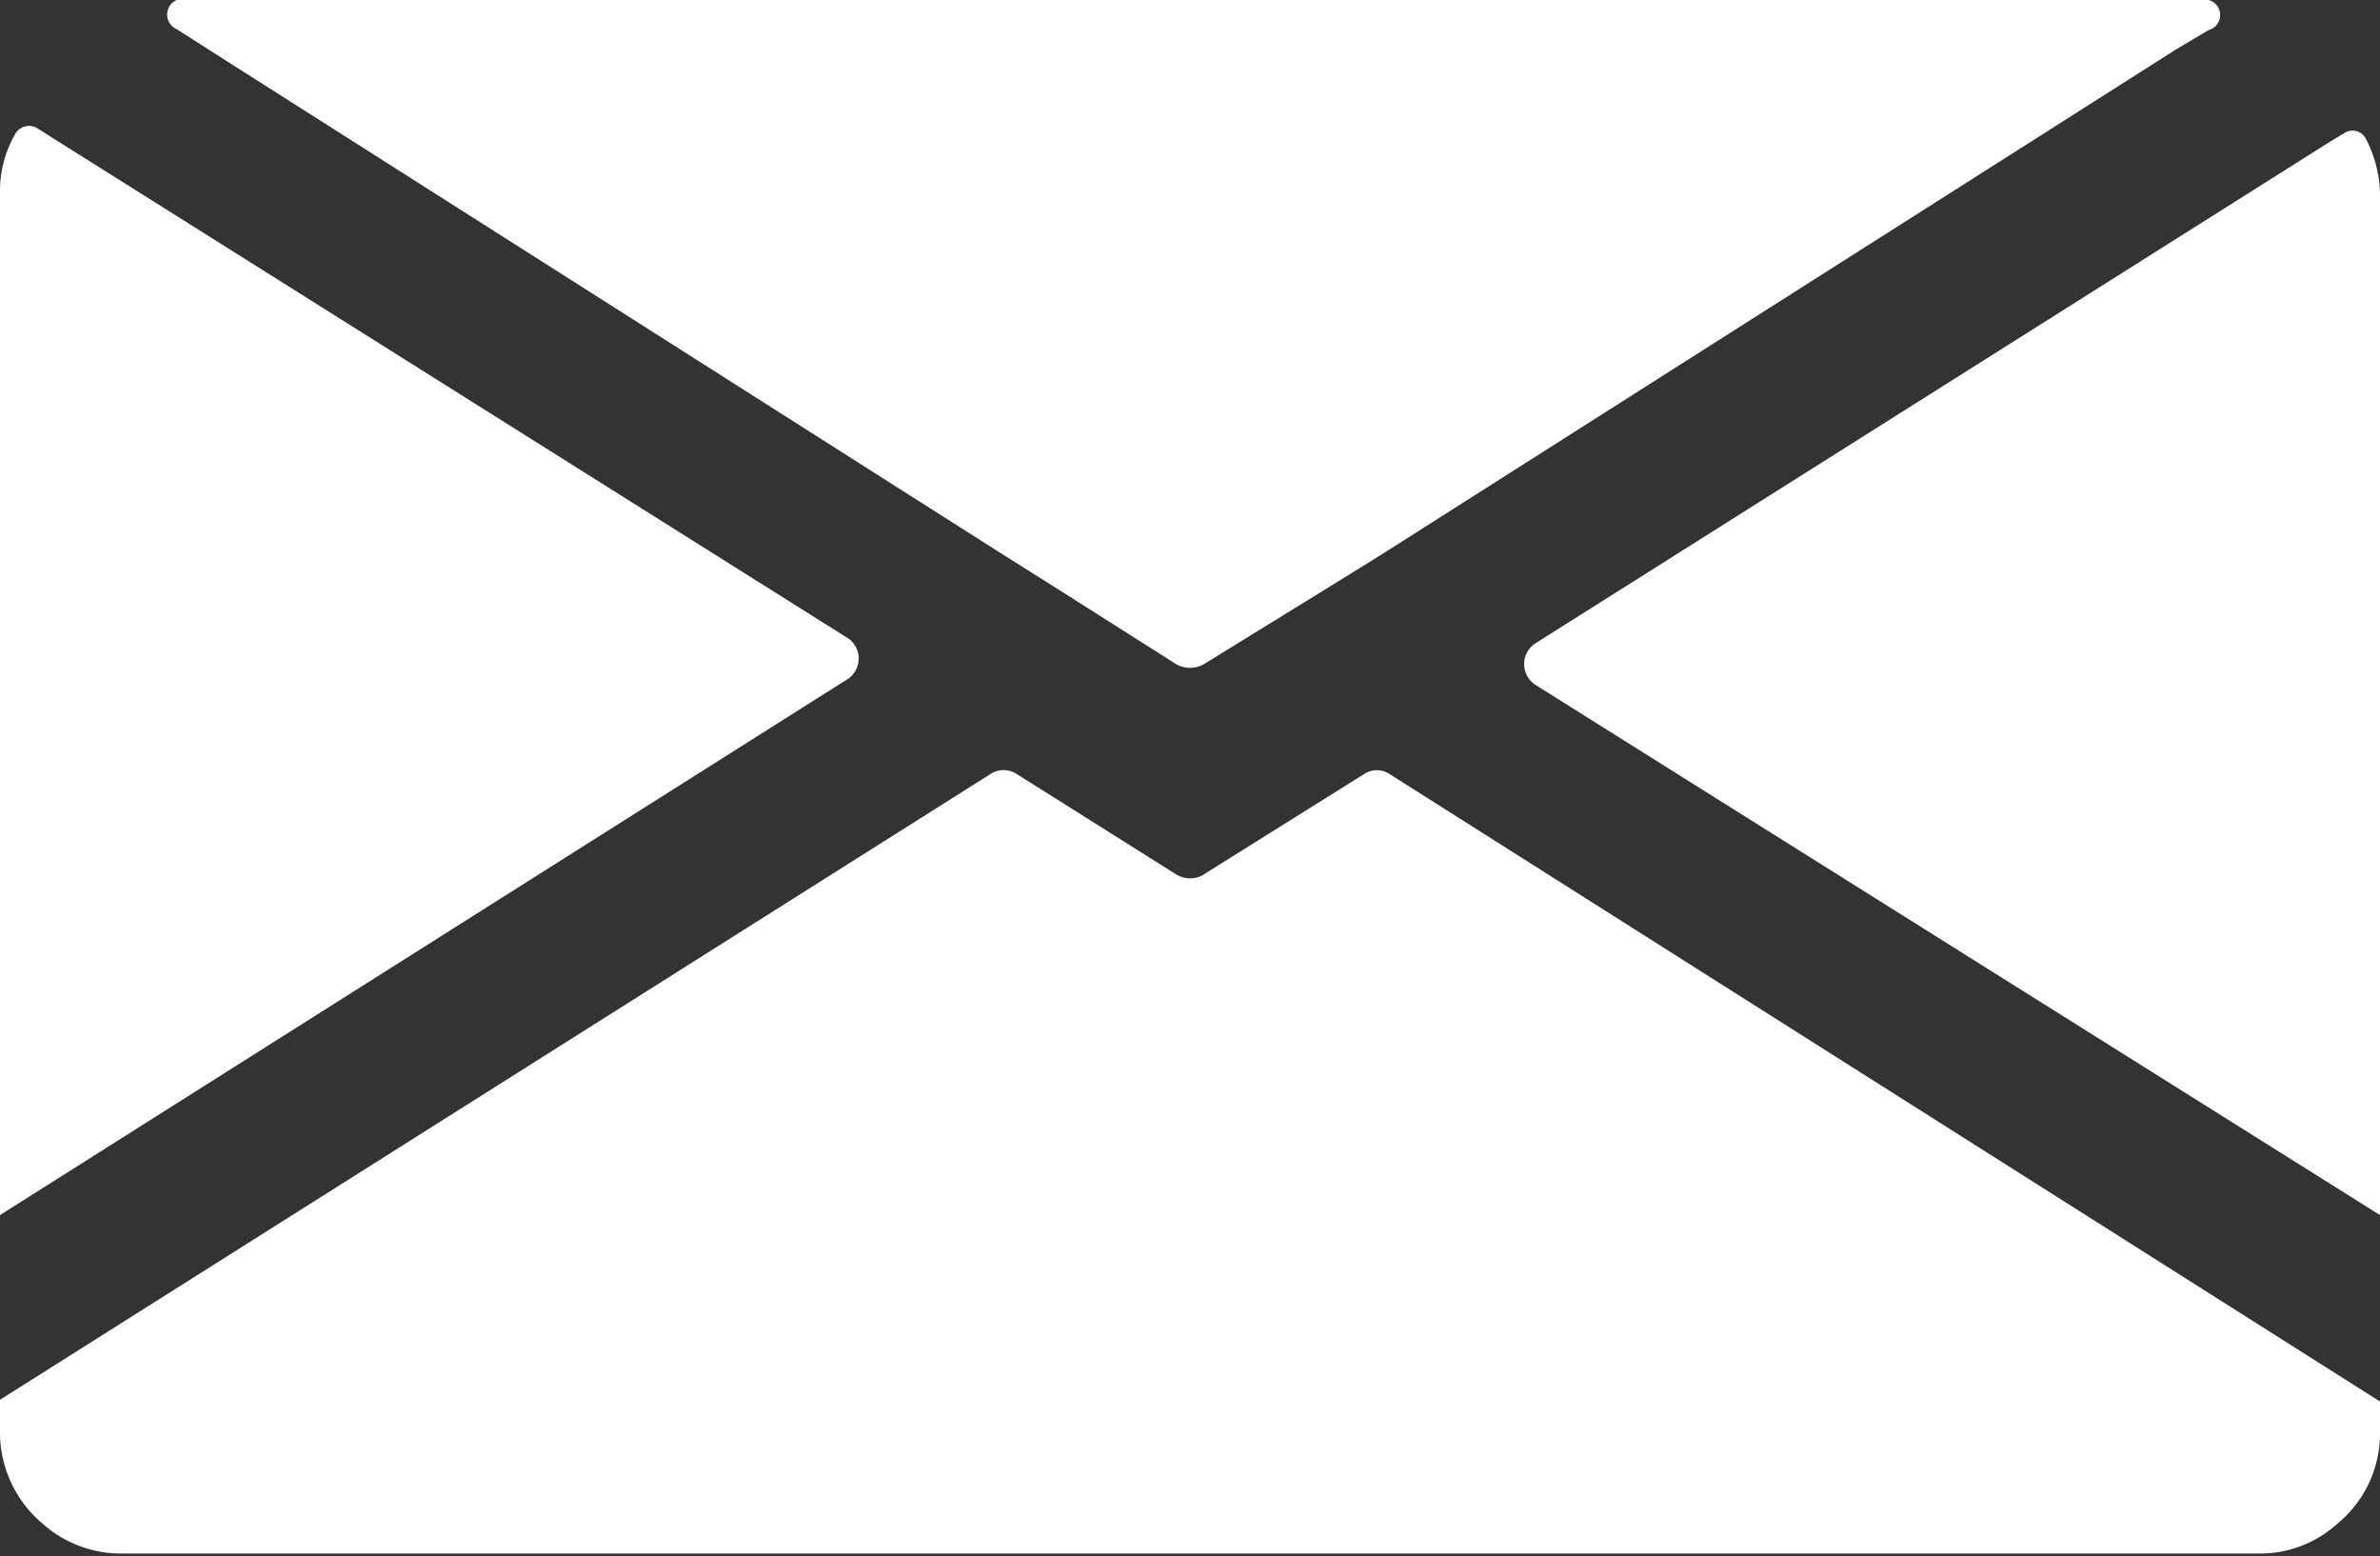 <svg id="Layer_1" data-name="Layer 1" xmlns="http://www.w3.org/2000/svg" viewBox="0 0 26.94 17.61"><rect x="0" y="0" width="26.94" height="17.61" fill="#333333" stroke="none"/><defs><style>.cls-1{fill:#fff;}</style></defs><path class="cls-1" d="M26.94,2.17V13.75l-9.56-6a.28.28,0,0,1,0-.47l9-5.68.15-.09a.17.17,0,0,1,.25.06A1.42,1.42,0,0,1,26.94,2.17Z"/><path class="cls-1" d="M9.57,7.7,0,13.75V2.17a1.29,1.29,0,0,1,.17-.65.18.18,0,0,1,.25-.07l.19.12,9,5.66A.28.28,0,0,1,9.57,7.7Z"/><path class="cls-1" d="M26.94,15.86v.38a1.32,1.32,0,0,1-.48,1,1.3,1.3,0,0,1-.88.34H1.37a1.33,1.33,0,0,1-.89-.34,1.35,1.35,0,0,1-.48-1v-.4L11.21,8.76a.27.27,0,0,1,.3,0l1.78,1.12a.32.32,0,0,0,.18.06.3.3,0,0,0,.18-.06l1.79-1.12a.26.26,0,0,1,.29,0Z"/><path class="cls-1" d="M24.78,0H2A.18.18,0,0,0,2,.33H2l.36.23,9,5.72.62.39,1.34.85a.32.32,0,0,0,.3,0L15,6.67l.63-.39,9-5.72L25,.34h0A.17.17,0,0,0,24.91,0Z"/></svg>